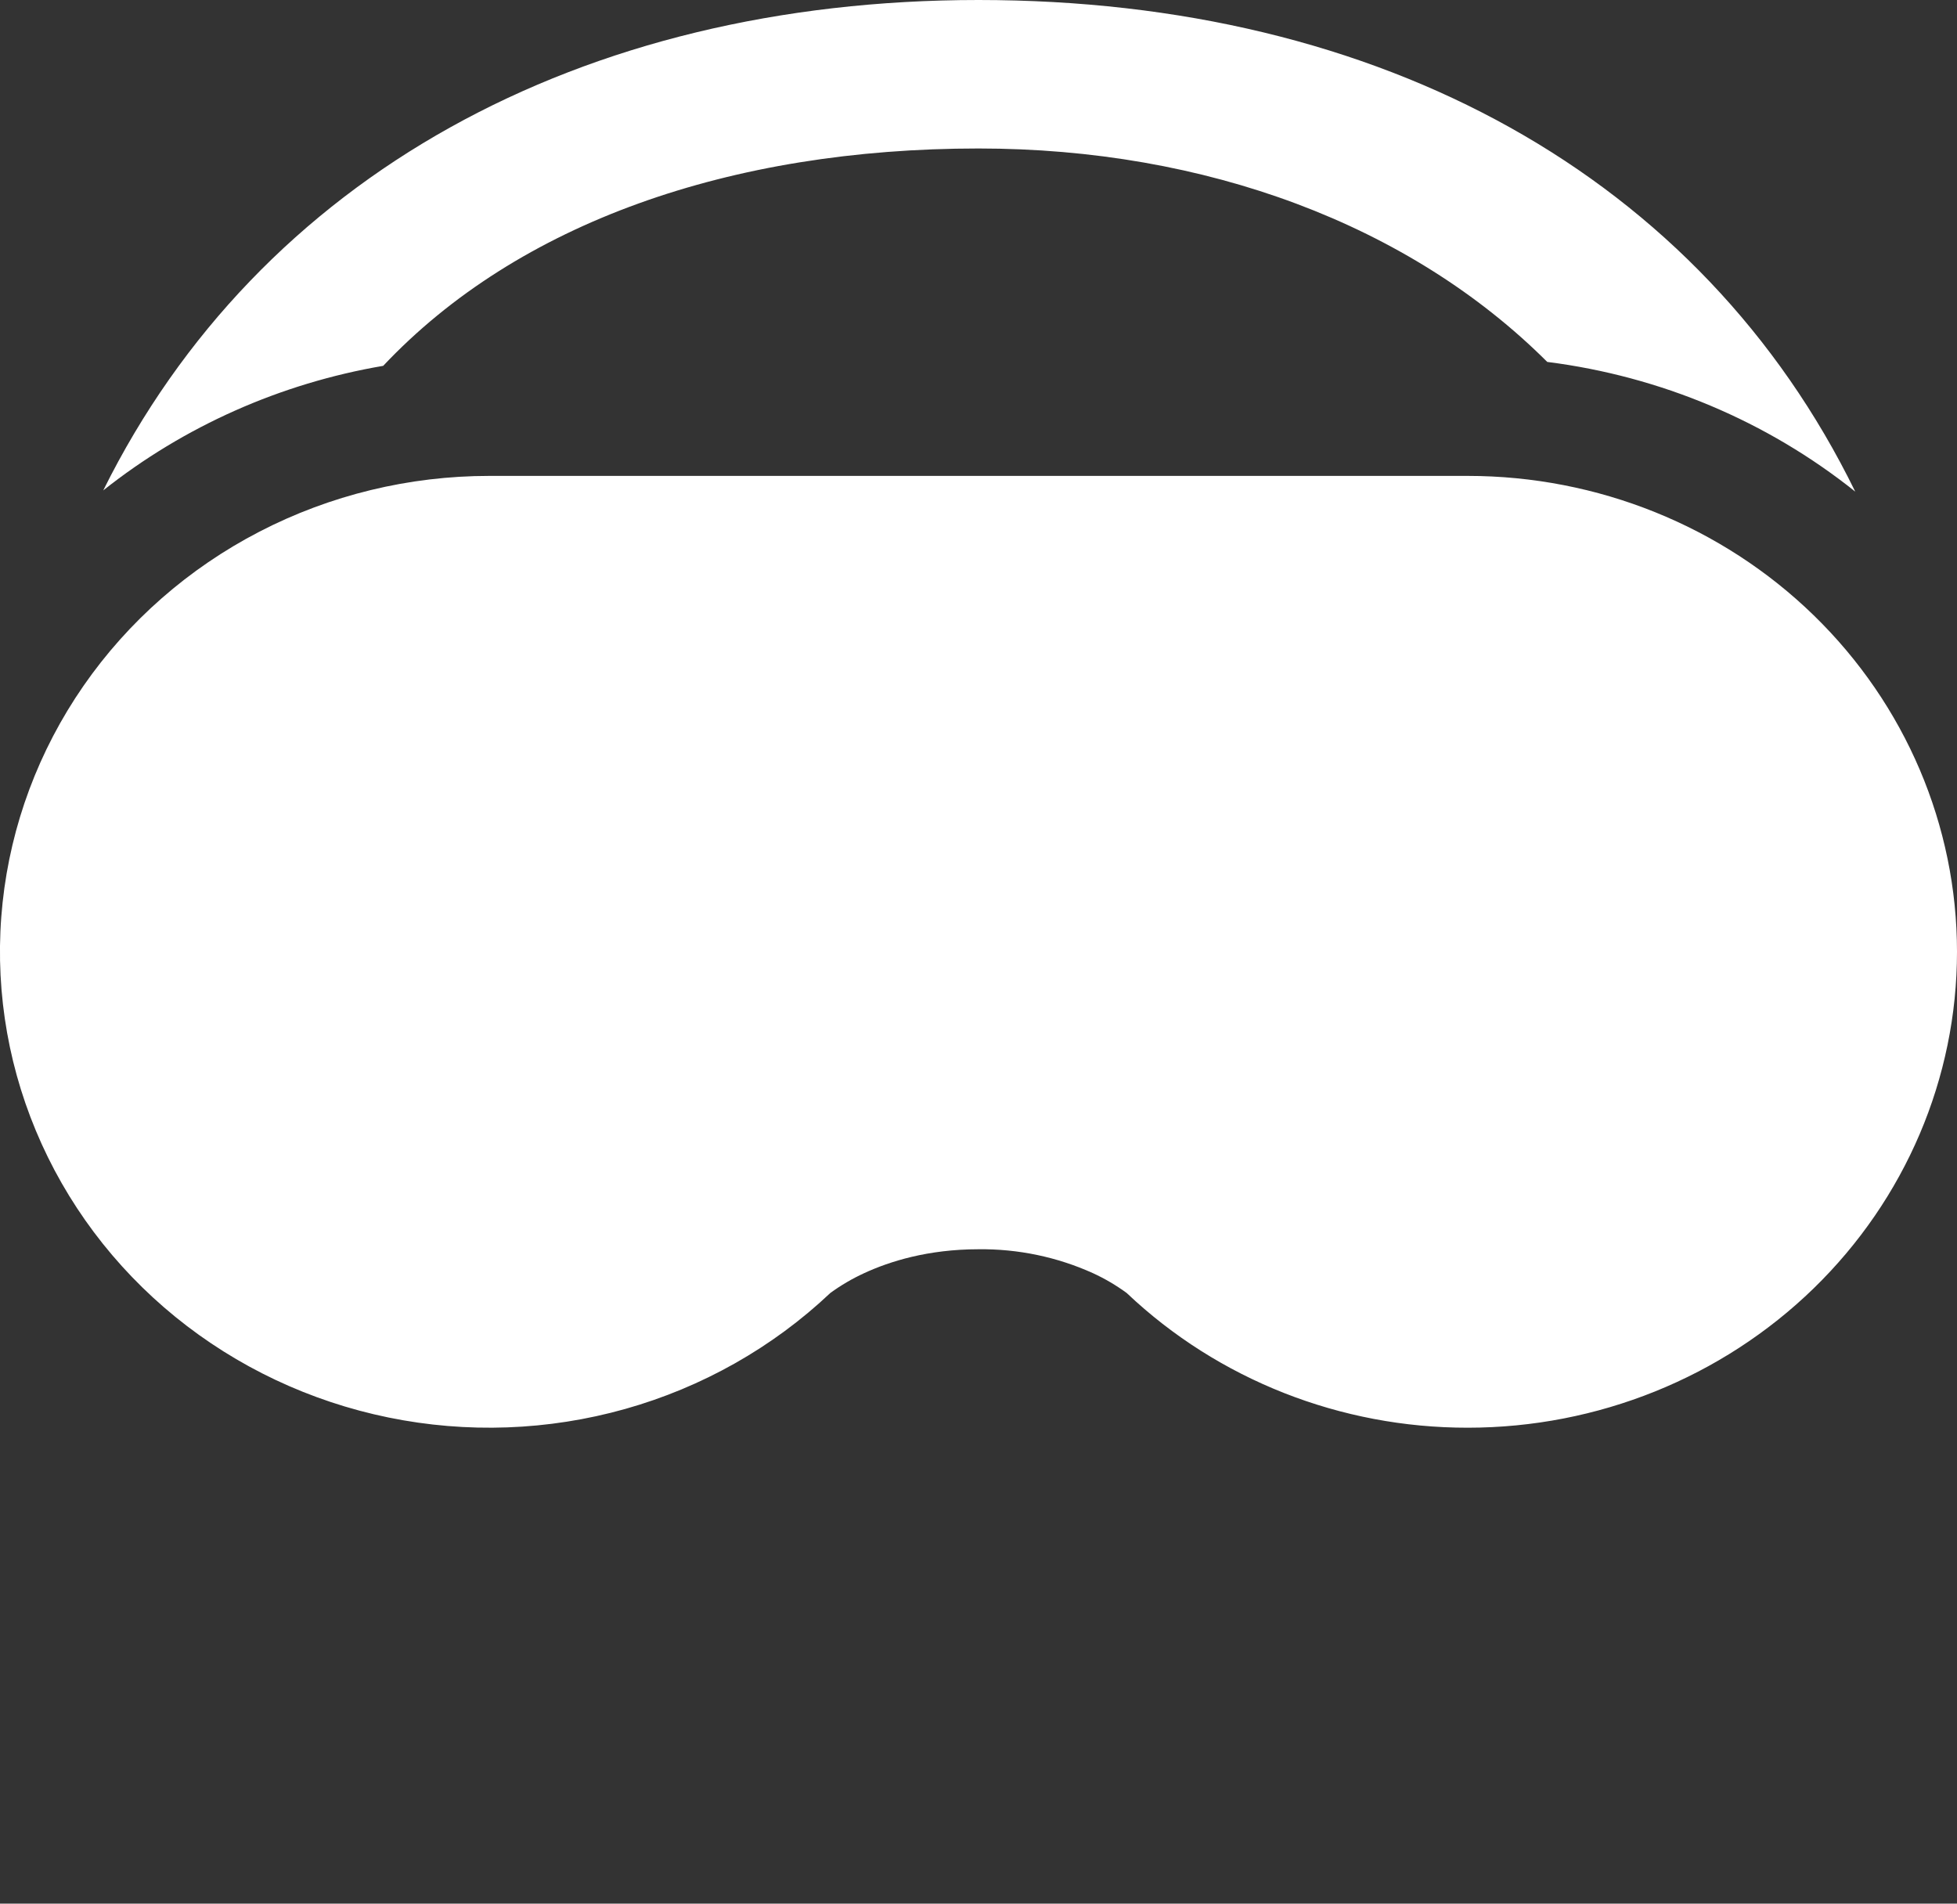 <svg width="73" height="71" viewBox="0 0 73 71" fill="none" xmlns="http://www.w3.org/2000/svg">
<rect x="0" y="0" width="73" height="71" fill="#333333" stroke="none"/>
<g clip-path="url(#clip0_545_203)">
<path d="M36.5 5.538C44.973 5.538 52.587 8.382 57.716 13.499C61.935 14.033 65.916 15.709 69.204 18.336C63.451 6.576 51.533 0 36.5 0C21.672 0 9.672 6.567 3.851 18.291C6.865 15.898 10.461 14.299 14.294 13.645C19.327 8.307 27.256 5.538 36.5 5.538Z" fill="white"/>
<path d="M54.75 53.25C50.003 53.255 45.441 51.456 42.039 48.236L42.03 48.227C41.636 47.939 41.215 47.691 40.77 47.486C39.433 46.882 37.974 46.577 36.5 46.594C34.611 46.594 33.174 47.051 32.234 47.486C31.788 47.691 31.365 47.939 30.97 48.227L30.961 48.236C28.816 50.261 26.192 51.743 23.32 52.551C20.448 53.359 17.415 53.468 14.49 52.869C11.564 52.27 8.834 50.981 6.541 49.116C4.247 47.25 2.46 44.865 1.337 42.17C0.213 39.476 -0.213 36.554 0.097 33.661C0.407 30.769 1.442 27.995 3.113 25.583C4.783 23.172 7.037 21.196 9.677 19.83C12.316 18.464 15.26 17.75 18.25 17.75H54.75C59.59 17.75 64.232 19.62 67.655 22.949C71.077 26.278 73 30.792 73 35.5C73 40.208 71.077 44.722 67.655 48.051C64.232 51.38 59.59 53.25 54.75 53.25Z" fill="white"/>
</g>
<defs>
<clipPath id="clip0_545_203">
<rect width="73" height="71" fill="white"/>
</clipPath>
</defs>
</svg>

